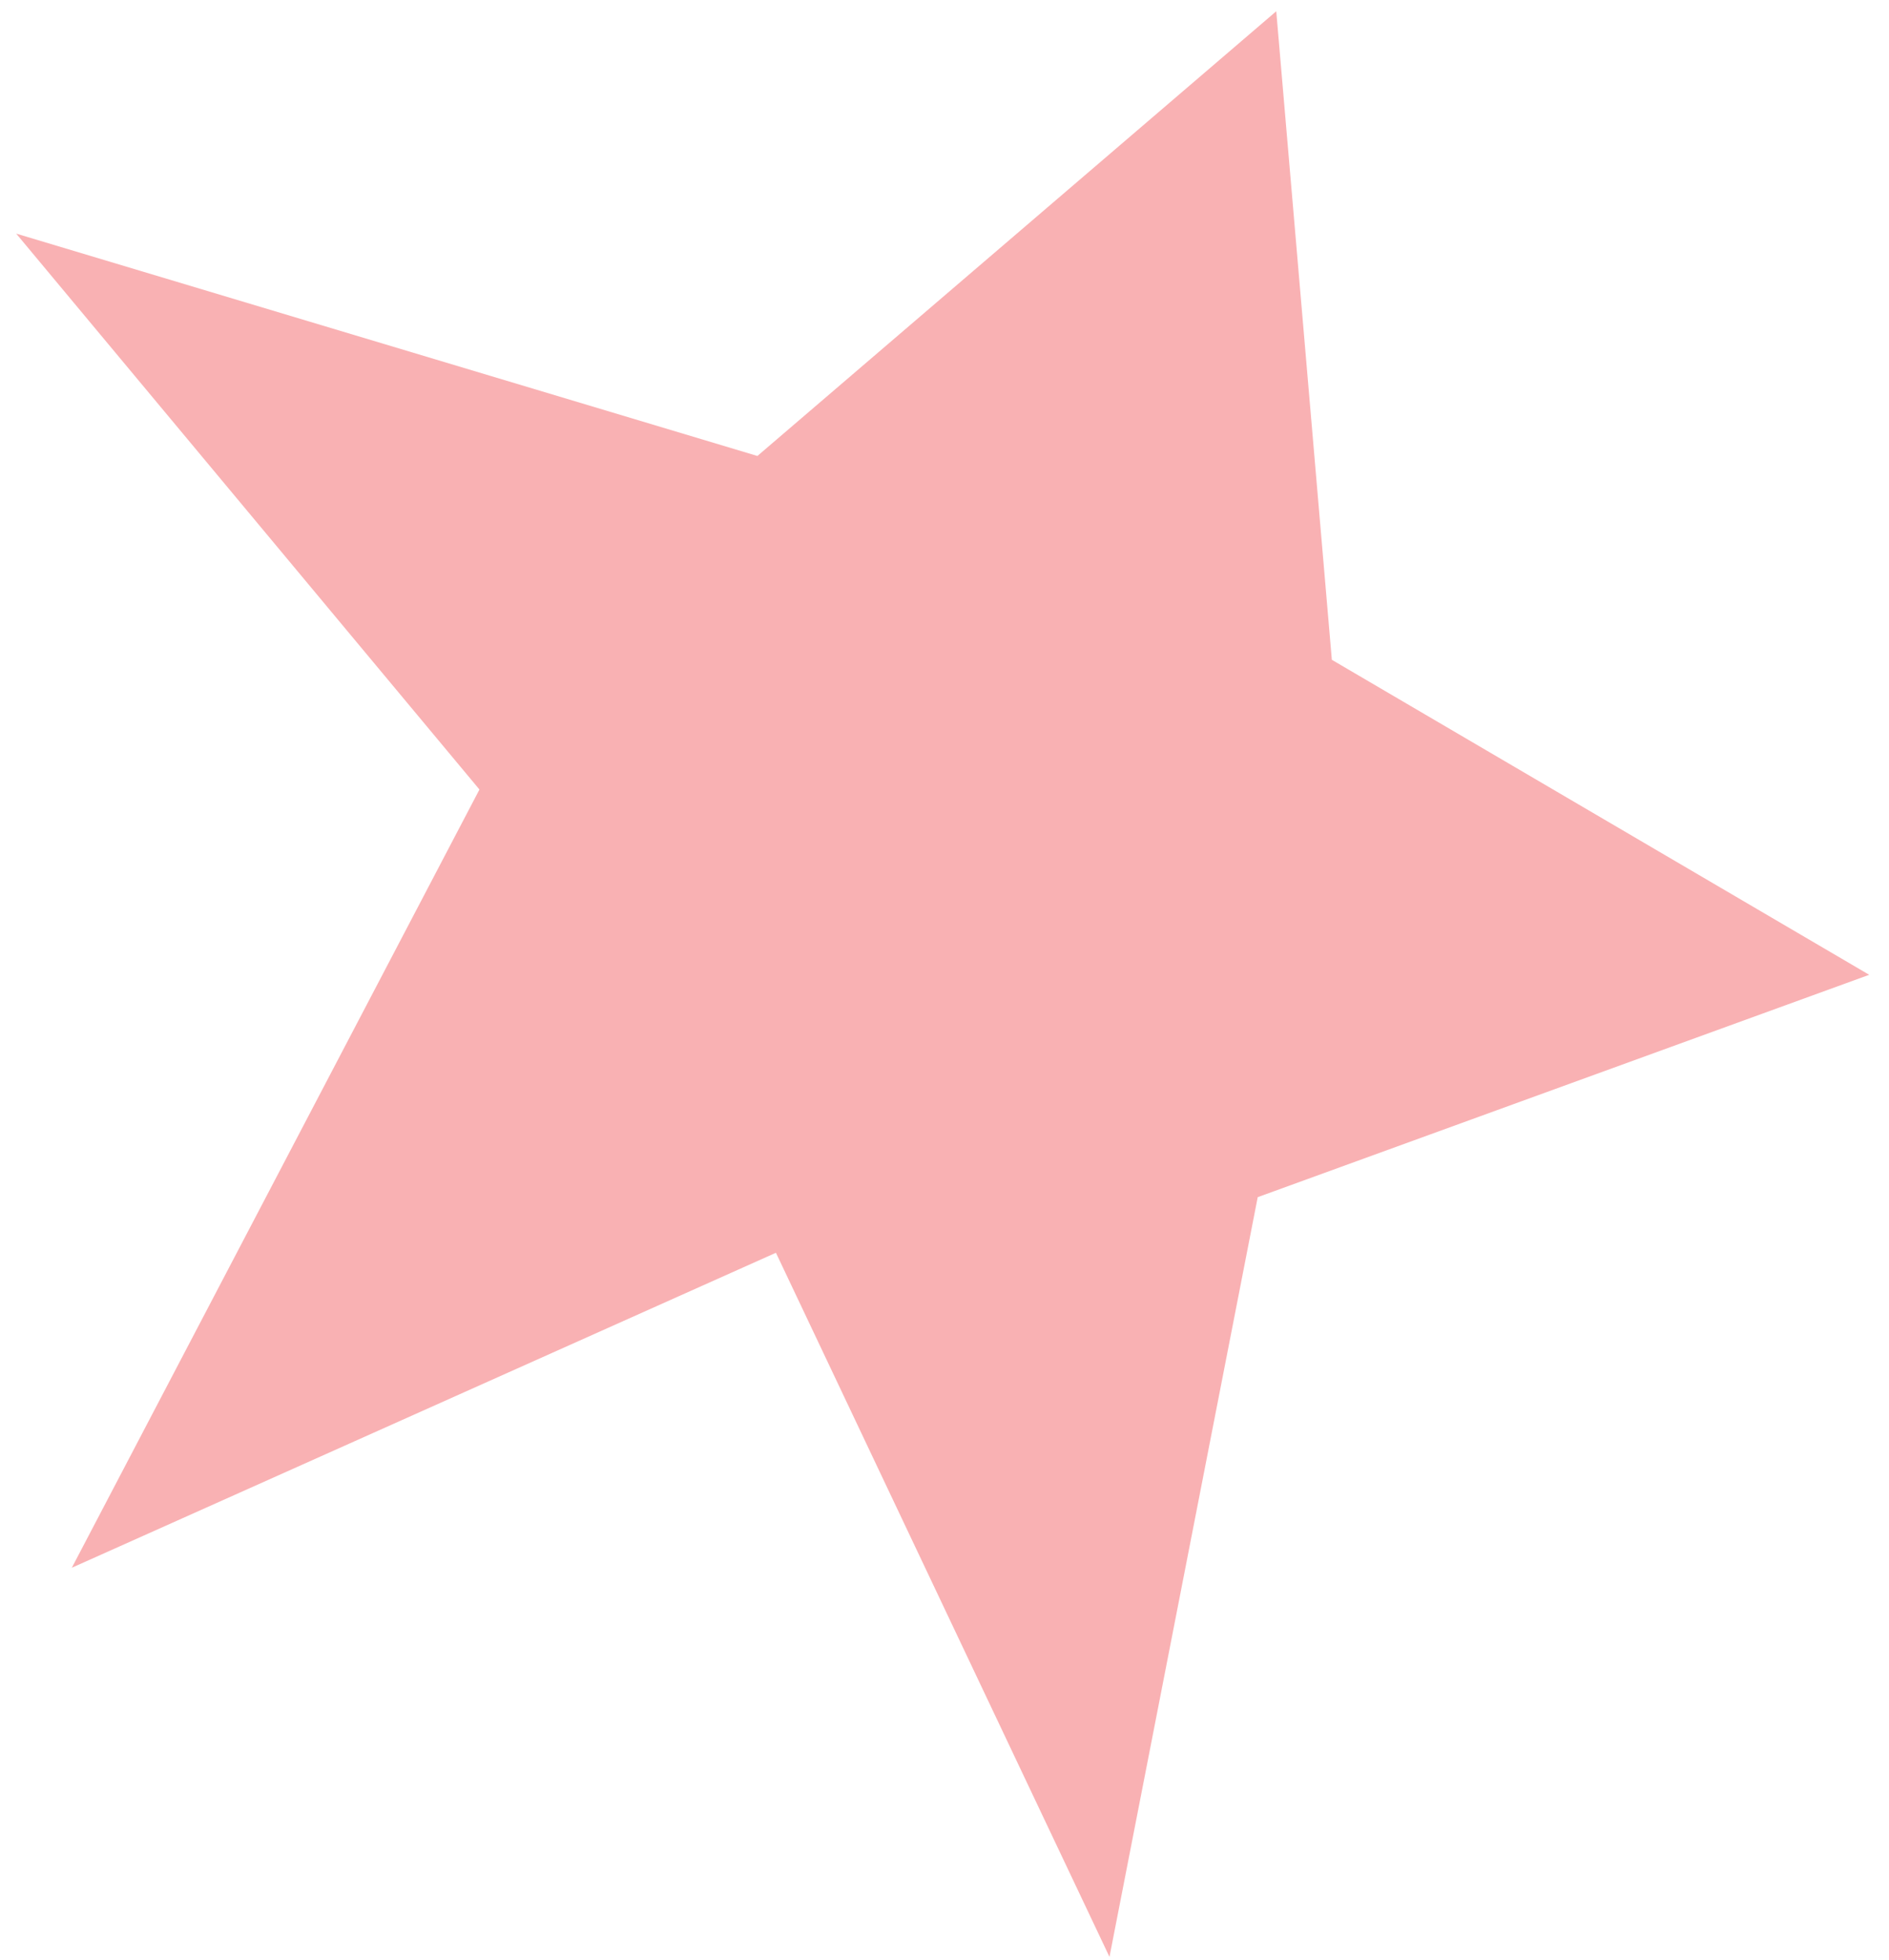 <?xml version="1.0" encoding="UTF-8"?> <svg xmlns="http://www.w3.org/2000/svg" width="80" height="83" viewBox="0 0 80 83" fill="none"> <path d="M32.076 19.311L54.05 0.477L56.404 27.943L79.162 41.284L53.265 50.701L46.987 82.876L32.861 53.056L3.041 66.396L20.305 33.437L0.686 9.894L32.076 19.311Z" fill="#F9B1B3"></path> </svg> 